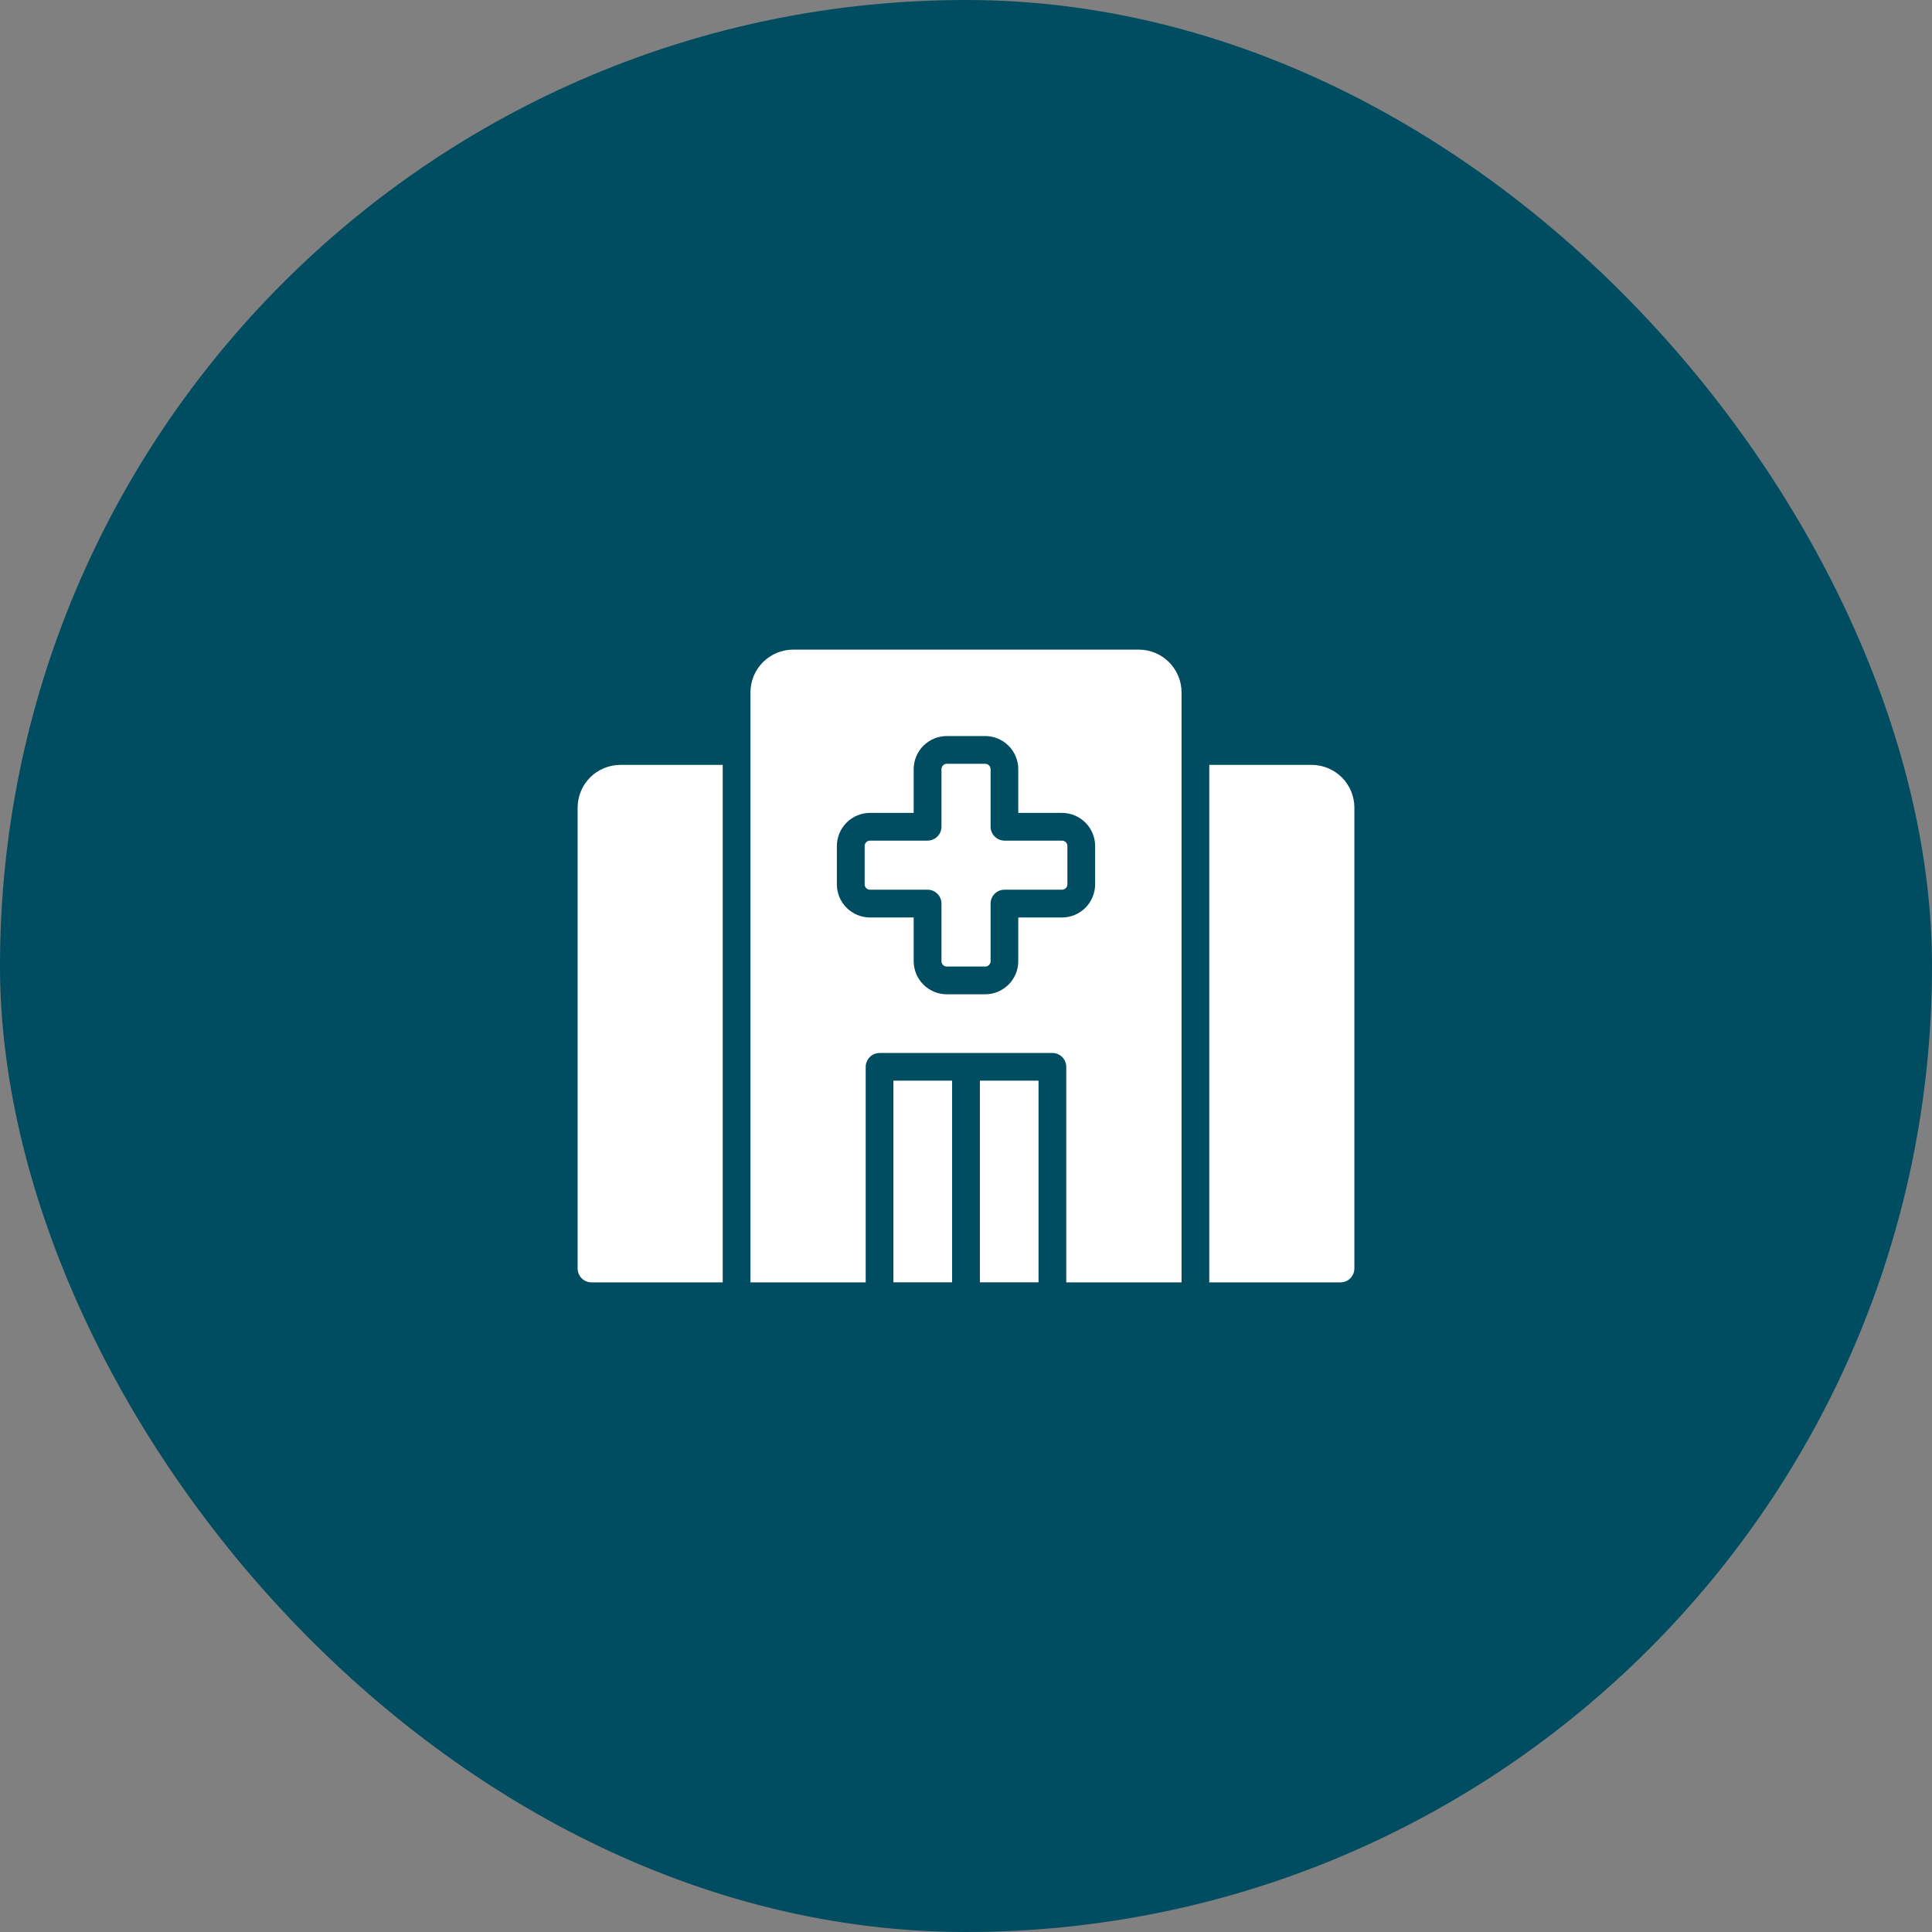 <?xml version="1.0" encoding="UTF-8"?> <svg xmlns="http://www.w3.org/2000/svg" width="37" height="37" viewBox="0 0 37 37" fill="none"><rect x="0" y="0" width="37" height="37" fill="#808080" stroke="none"/><rect width="37" height="37" rx="18.5" fill="#004C61"></rect><path d="M25.119 14.648H23.159V24.559H25.672C25.742 24.559 25.81 24.531 25.86 24.481C25.909 24.431 25.937 24.364 25.938 24.293V15.467C25.938 15.25 25.851 15.042 25.698 14.888C25.544 14.735 25.336 14.649 25.119 14.648Z" fill="white"></path><path d="M11.062 15.467V24.293C11.063 24.364 11.091 24.431 11.14 24.481C11.19 24.531 11.258 24.559 11.328 24.559H13.841V14.648H11.881C11.664 14.649 11.456 14.735 11.302 14.888C11.149 15.042 11.063 15.25 11.062 15.467Z" fill="white"></path><path d="M18.766 20.696H19.889V24.558H18.766V20.696Z" fill="white"></path><path d="M17.11 20.696H18.234V24.558H17.11V20.696Z" fill="white"></path><path d="M21.81 12.441H15.19C14.973 12.441 14.765 12.528 14.612 12.681C14.458 12.835 14.372 13.043 14.372 13.259V24.559H16.579V20.431C16.58 20.361 16.608 20.294 16.657 20.244C16.707 20.194 16.775 20.166 16.845 20.166H20.155C20.225 20.166 20.293 20.194 20.342 20.244C20.392 20.294 20.42 20.361 20.42 20.431V24.559H22.628V13.259C22.628 13.043 22.541 12.835 22.388 12.681C22.235 12.528 22.026 12.441 21.81 12.441ZM20.973 16.938C20.972 17.106 20.905 17.267 20.786 17.386C20.667 17.504 20.506 17.571 20.338 17.571H19.501V18.407C19.501 18.576 19.434 18.737 19.315 18.856C19.196 18.975 19.035 19.042 18.866 19.042H18.133C17.965 19.042 17.803 18.975 17.684 18.856C17.565 18.737 17.498 18.576 17.498 18.407V17.571H16.662C16.494 17.571 16.333 17.504 16.214 17.386C16.095 17.267 16.027 17.106 16.027 16.938V16.203C16.027 16.034 16.094 15.873 16.213 15.754C16.332 15.635 16.493 15.568 16.662 15.568H17.498V14.731C17.498 14.563 17.565 14.401 17.684 14.282C17.803 14.163 17.965 14.096 18.133 14.096H18.866C19.035 14.096 19.196 14.163 19.315 14.282C19.434 14.401 19.501 14.563 19.501 14.731V15.568H20.338C20.506 15.568 20.668 15.635 20.787 15.754C20.906 15.873 20.973 16.034 20.973 16.203V16.938Z" fill="white"></path><path d="M20.338 16.099H19.236C19.166 16.098 19.098 16.07 19.049 16.02C18.999 15.971 18.971 15.903 18.971 15.833V14.73C18.97 14.703 18.959 14.677 18.94 14.657C18.921 14.638 18.894 14.627 18.867 14.627H18.134C18.106 14.627 18.08 14.638 18.061 14.657C18.041 14.677 18.03 14.703 18.03 14.73V15.833C18.03 15.903 18.002 15.971 17.952 16.02C17.902 16.07 17.835 16.098 17.765 16.099H16.662C16.635 16.099 16.608 16.11 16.589 16.129C16.57 16.148 16.559 16.175 16.559 16.202V16.938C16.559 16.965 16.57 16.991 16.59 17.009C16.609 17.028 16.635 17.039 16.662 17.039H17.765C17.835 17.039 17.902 17.067 17.952 17.117C18.002 17.167 18.03 17.234 18.03 17.305V18.407C18.03 18.421 18.032 18.434 18.038 18.447C18.043 18.459 18.05 18.471 18.06 18.48C18.07 18.49 18.081 18.498 18.094 18.503C18.107 18.508 18.12 18.511 18.134 18.51H18.867C18.881 18.511 18.894 18.508 18.907 18.503C18.919 18.498 18.931 18.49 18.941 18.48C18.95 18.471 18.958 18.459 18.963 18.447C18.968 18.434 18.971 18.421 18.971 18.407V17.305C18.971 17.234 18.999 17.167 19.049 17.117C19.098 17.067 19.166 17.039 19.236 17.039H20.338C20.366 17.039 20.392 17.028 20.411 17.009C20.43 16.991 20.441 16.965 20.442 16.938V16.202C20.442 16.175 20.431 16.148 20.412 16.129C20.392 16.11 20.366 16.099 20.338 16.099Z" fill="white"></path></svg> 